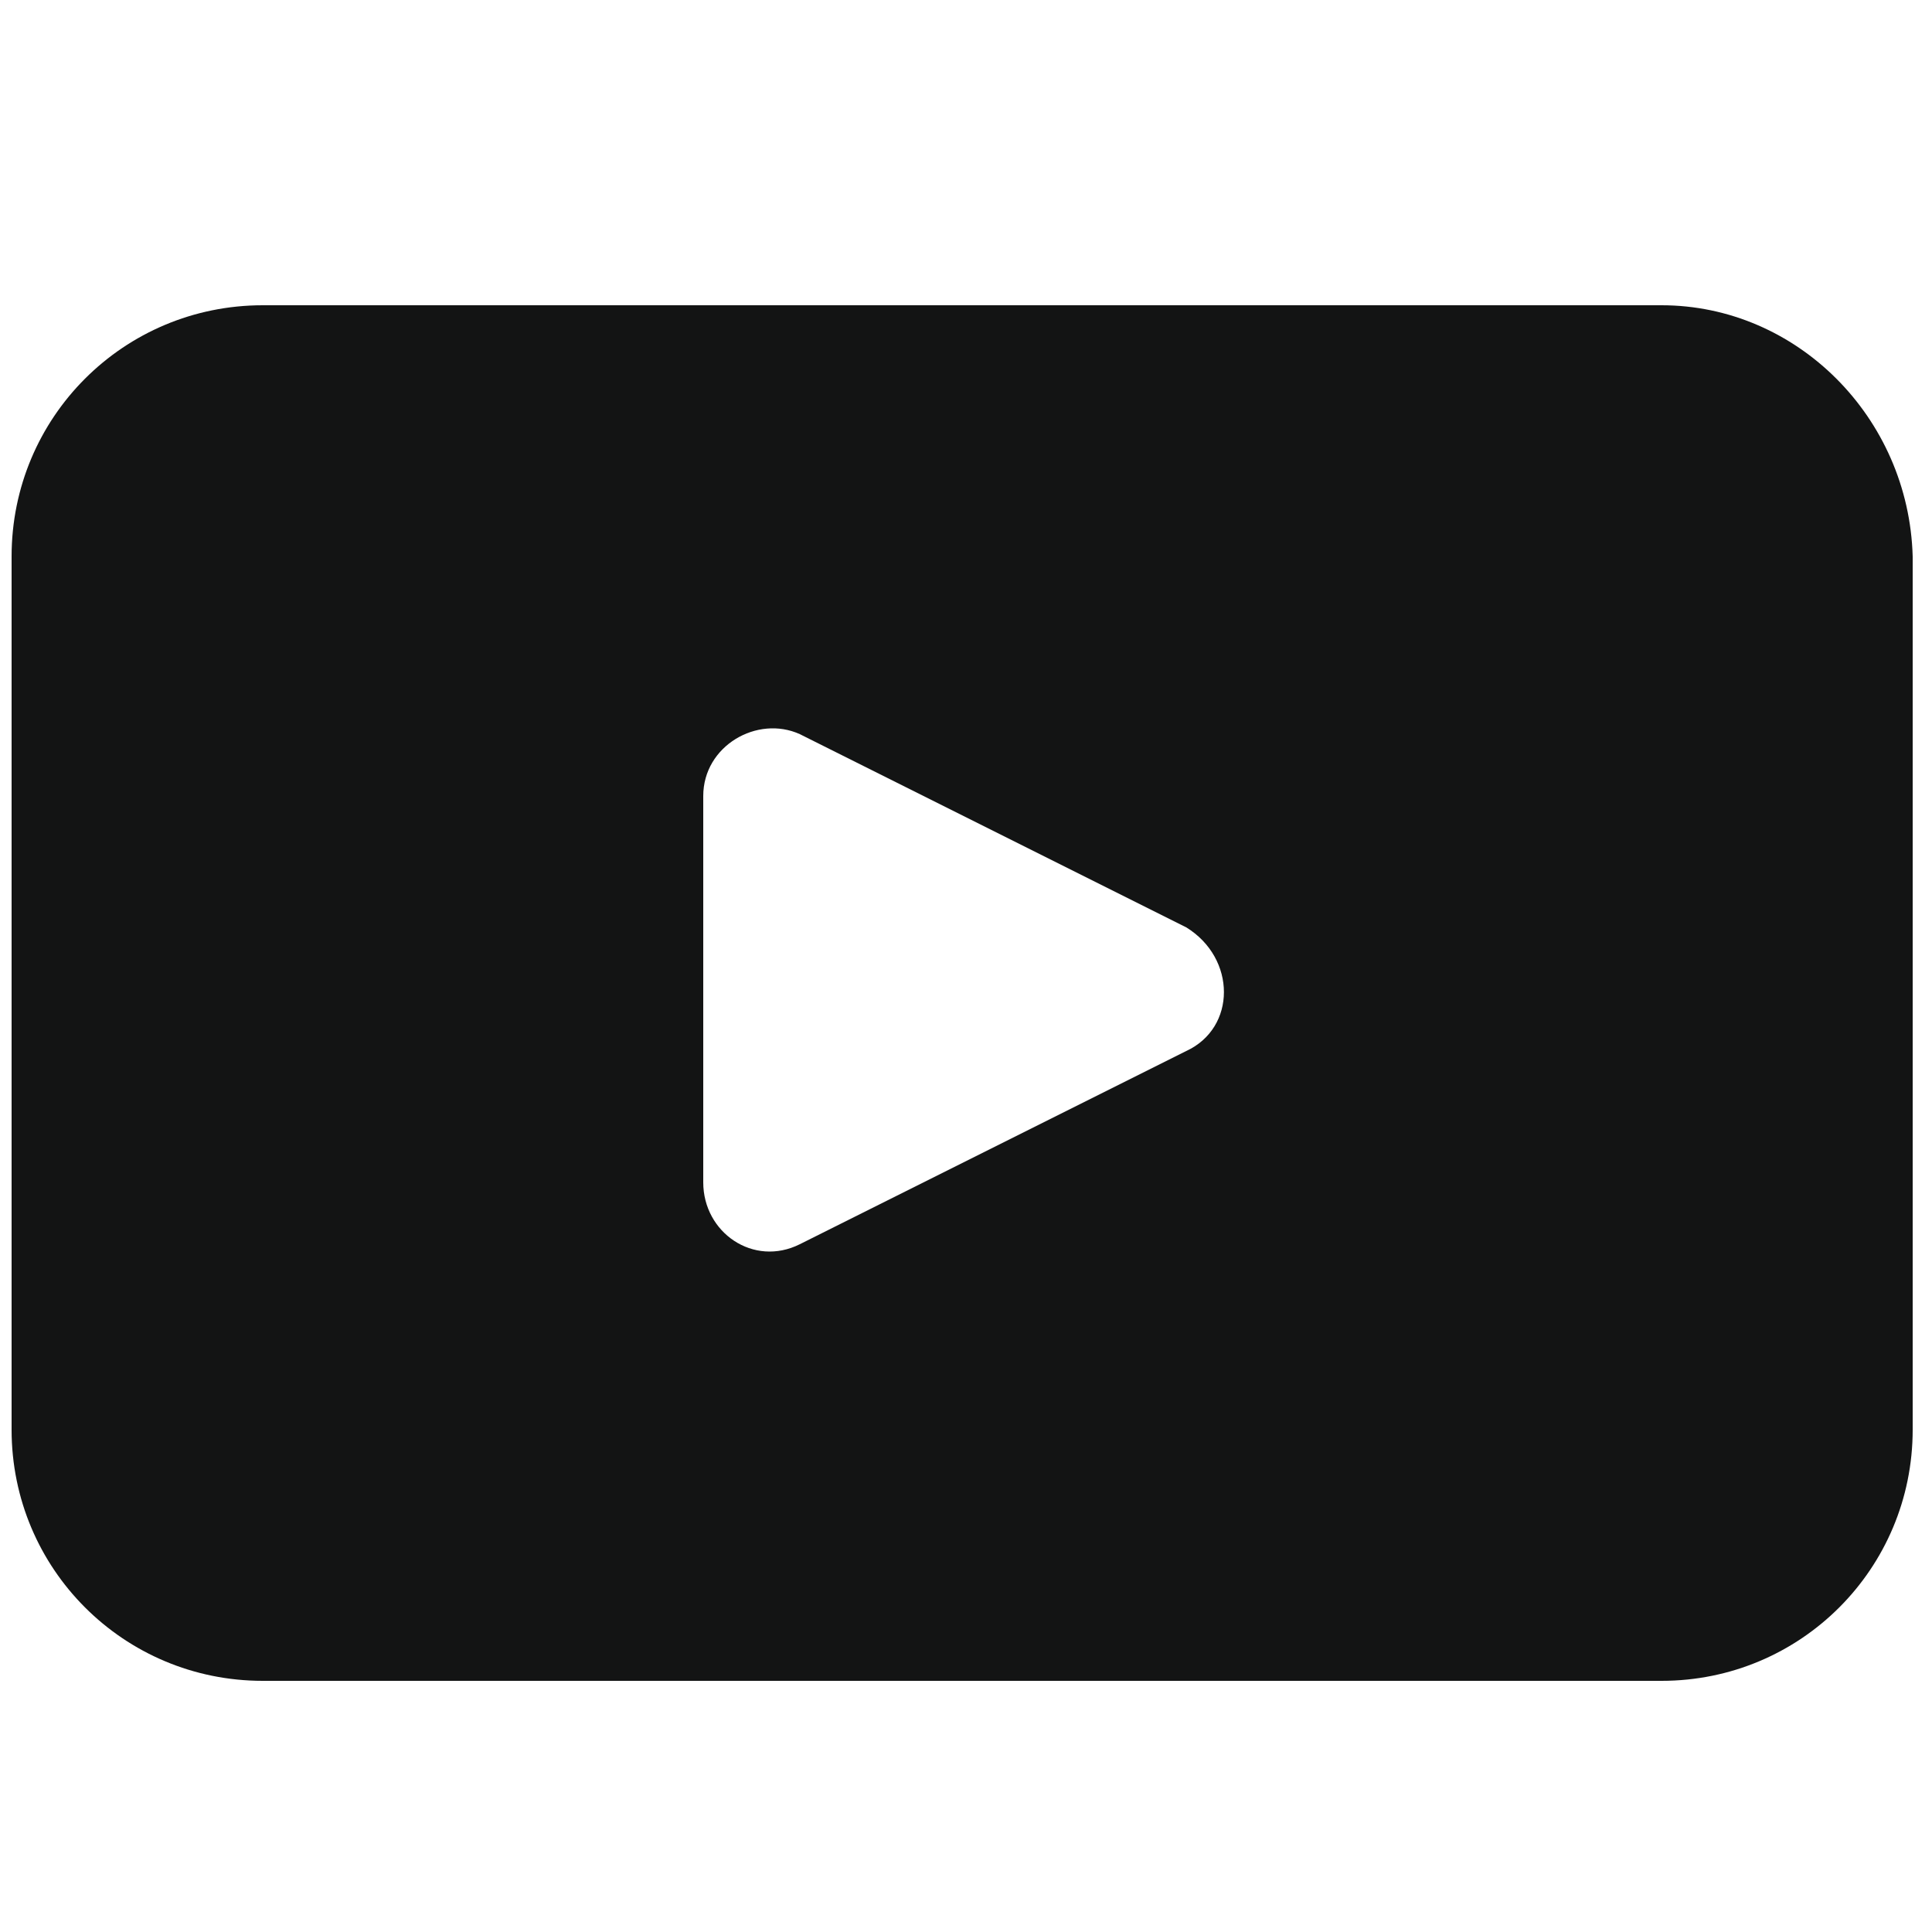 <?xml version="1.0" encoding="utf-8"?>
<!-- Generator: Adobe Illustrator 27.6.1, SVG Export Plug-In . SVG Version: 6.00 Build 0)  -->
<svg version="1.1" xmlns="http://www.w3.org/2000/svg" xmlns:xlink="http://www.w3.org/1999/xlink" x="0px" y="0px"
	 viewBox="0 0 50 50" style="enable-background:new 0 0 50 50;" xml:space="preserve">
<style type="text/css">
	.st0{fill:#FFFFFF;}
	.st1{fill:#121214;}
	.st2{fill:#131414;}
</style>
<g id="background">
</g>
<g id="objects">
	<path class="st2" d="M43,7.9H6.8c-3.6,0-6.5,2.9-6.5,6.5V37c0,3.6,2.9,6.5,6.5,6.5H43c3.6,0,6.5-2.9,6.5-6.5V14.4
		C49.4,10.8,46.5,7.9,43,7.9z M30.7,27.2l-10,5c-1.2,0.6-2.5-0.3-2.5-1.6v-10c0-1.3,1.4-2.1,2.5-1.6l10,5C32,24.8,32,26.6,30.7,27.2
		z"/>
</g>
</svg>
